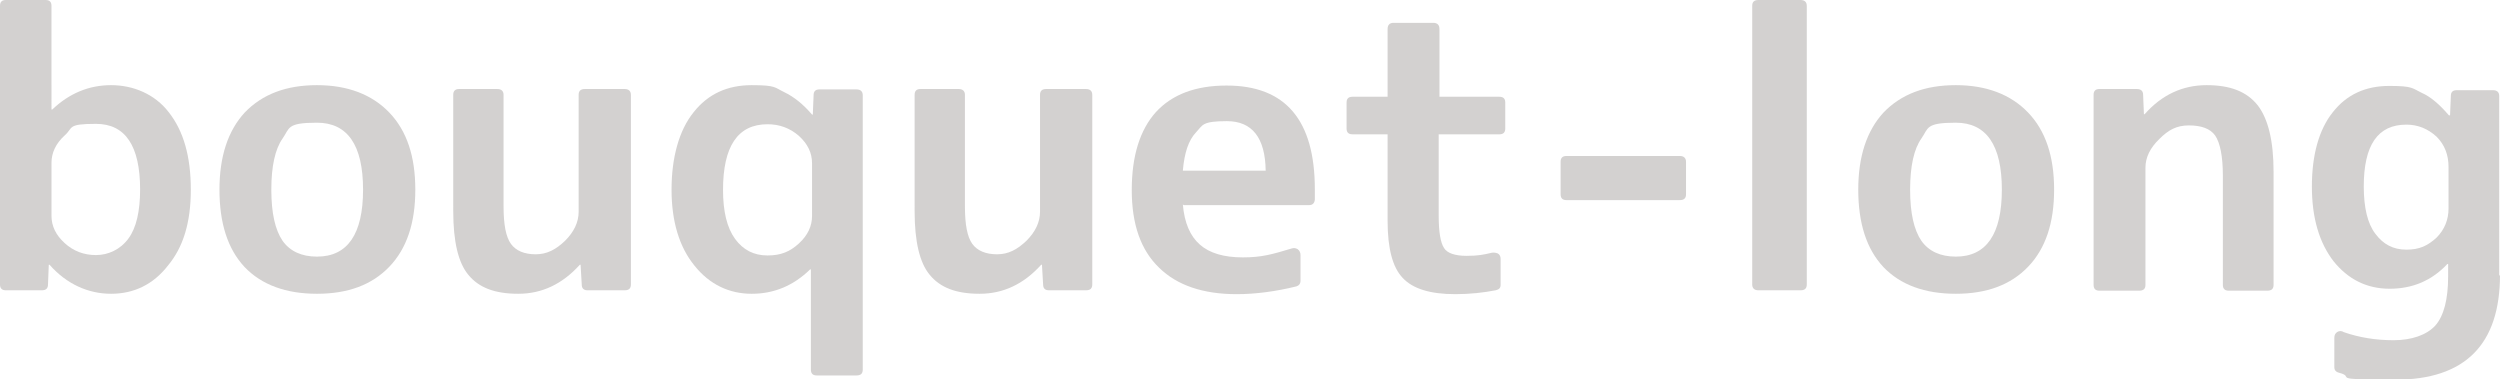 <?xml version="1.0" encoding="UTF-8"?><svg id="_レイヤー_2" xmlns="http://www.w3.org/2000/svg" width="645.9" height="98" viewBox="0 0 645.9 98"><g id="_04花束"><g style="opacity:.2;"><g><path d="M13.3,28.3h.2c4.4-4.2,9.5-6.3,15.2-6.3s11.3,2.3,14.9,7c3.8,4.8,5.7,11.4,5.7,20s-2,14.9-5.9,19.6c-3.8,4.9-8.8,7.3-14.7,7.3s-11.5-2.5-15.9-7.5h-.2l-.2,5.1c0,1-.5,1.5-1.6,1.5H1.5c-1,0-1.5-.5-1.5-1.5V1.5C0,.5,.5,0,1.5,0H11.8c1,0,1.5,.5,1.5,1.5V28.3Zm22.9,20.7c0-11.3-3.8-17-11.4-17s-5.8,1-8.1,3c-2.3,2.1-3.4,4.5-3.4,7.1v13.6c0,2.7,1.1,5,3.4,7.1,2.3,2.1,5,3.1,8.1,3.1s6.3-1.4,8.4-4.3c2-2.7,3-7,3-12.7Z" style="fill:#231815;"/><path d="M63.2,29.1c4.6-4.8,10.8-7.1,18.7-7.1s14.2,2.4,18.7,7.1c4.5,4.7,6.7,11.3,6.7,19.9s-2.2,15.2-6.7,19.9c-4.5,4.7-10.7,7-18.7,7s-14.3-2.3-18.7-6.9c-4.4-4.7-6.5-11.4-6.5-20s2.2-15.2,6.5-19.9Zm18.7,37.2c7.9,0,11.9-5.8,11.9-17.3s-4-17.3-11.9-17.3-7,1.4-8.9,4.1c-1.9,2.7-2.9,7.1-2.9,13.2s1,10.4,2.9,13.2c1.9,2.7,4.9,4.1,8.9,4.1Z" style="fill:#231815;"/><path d="M128.5,23c1,0,1.6,.5,1.6,1.5v28.8c0,4.7,.6,7.9,1.9,9.7,1.3,1.8,3.5,2.7,6.4,2.7s5.2-1.2,7.6-3.5c2.3-2.3,3.5-4.8,3.5-7.5V24.5c0-1,.5-1.5,1.6-1.5h10.3c1,0,1.6,.5,1.6,1.5v49c0,1-.5,1.5-1.6,1.5h-9.6c-1,0-1.5-.5-1.5-1.5l-.3-5.1h-.2c-4.5,5-9.8,7.5-15.9,7.5s-10.2-1.6-12.9-4.9c-2.6-3.1-3.9-8.6-3.9-16.4V24.5c0-1,.5-1.5,1.5-1.5h10Z" style="fill:#231815;"/><path d="M222.9,95.5c0,1-.5,1.5-1.6,1.5h-10.3c-1,0-1.5-.5-1.5-1.5v-25.9h-.2c-4.3,4.2-9.3,6.3-15.1,6.3s-10.9-2.4-14.8-7.3c-3.9-4.8-5.9-11.4-5.9-19.6s1.9-15.3,5.7-20c3.7-4.7,8.7-7,15-7s5.9,.6,8.4,1.8c2.5,1.2,4.9,3.1,7.2,5.8h.2l.2-5c0-1,.5-1.5,1.5-1.5h9.6c1,0,1.6,.5,1.6,1.5V95.5Zm-36.1-46.5c0,5.6,1,9.8,3.1,12.7,2.1,2.9,4.9,4.3,8.4,4.3s5.8-1,8.1-3.1c2.3-2.1,3.4-4.5,3.4-7.1v-13.6c0-2.7-1.1-5-3.4-7.1-2.3-2-5-3-8.1-3-7.7,0-11.5,5.7-11.5,17Z" style="fill:#231815;"/><path d="M247.7,23c1,0,1.6,.5,1.6,1.5v28.8c0,4.7,.6,7.9,1.9,9.7,1.3,1.8,3.5,2.7,6.4,2.7s5.2-1.2,7.6-3.5c2.3-2.3,3.5-4.8,3.5-7.5V24.5c0-1,.5-1.5,1.6-1.5h10.3c1,0,1.6,.5,1.6,1.5v49c0,1-.5,1.5-1.6,1.5h-9.6c-1,0-1.5-.5-1.5-1.5l-.3-5.1h-.2c-4.5,5-9.8,7.5-15.9,7.5s-10.2-1.6-12.9-4.9c-2.6-3.1-3.9-8.6-3.9-16.4V24.5c0-1,.5-1.5,1.5-1.5h10Z" style="fill:#231815;"/><path d="M305.6,52.8c.4,4.8,1.9,8.2,4.4,10.4,2.5,2.2,6.2,3.3,11.1,3.3s7.6-.8,12.6-2.3c.6-.2,1.1-.1,1.6,.2,.5,.4,.7,.9,.7,1.5v6.6c0,.8-.4,1.3-1.1,1.5-5.3,1.3-10.5,2-15.4,2-8.7,0-15.4-2.3-20-6.8-4.8-4.6-7.1-11.3-7.1-20.1s2.1-15.5,6.2-20.1c4.2-4.6,10.3-6.9,18.3-6.9,15.2,0,22.8,8.9,22.8,26.8v1.3c0,.4,0,.9,0,1.4-.1,.9-.6,1.4-1.5,1.4h-32.4Zm21.4-8.7c-.1-8.5-3.5-12.8-10-12.8s-6.2,1-8,2.9c-1.9,2-3,5.2-3.4,9.9h21.4Z" style="fill:#231815;"/><path d="M387.4,25c1,0,1.5,.5,1.5,1.5v6.7c0,1-.5,1.5-1.5,1.5h-15.7v21c0,4.3,.5,7.1,1.4,8.4,.8,1.3,2.8,2,5.8,2s4.4-.3,6.5-.8c.6-.1,1.1,0,1.6,.2,.5,.3,.7,.8,.7,1.4v6.7c0,.8-.4,1.2-1.3,1.4-3.1,.6-6.6,1-10.4,1-6.5,0-11-1.4-13.6-4.2-2.6-2.7-3.9-7.6-3.9-14.7v-22.4h-9.1c-1,0-1.5-.5-1.5-1.5v-6.7c0-1,.5-1.5,1.5-1.5h9.1V7.5c0-1,.5-1.6,1.5-1.6h10.3c1,0,1.6,.5,1.6,1.6V25h15.7Z" style="fill:#231815;"/><path d="M403.2,41.8c0-1,.5-1.5,1.5-1.5h29.3c1,0,1.6,.5,1.6,1.5v8.4c0,1-.5,1.5-1.6,1.5h-29.3c-1,0-1.5-.5-1.5-1.5v-8.4Z" style="fill:#231815;"/><path d="M452.7,1.5c0-1,.5-1.5,1.6-1.5h10.9c1,0,1.6,.5,1.6,1.5V73.5c0,1-.5,1.5-1.6,1.5h-10.9c-1,0-1.6-.5-1.6-1.5V1.5Z" style="fill:#231815;"/><path d="M486.6,29.1c4.6-4.8,10.8-7.1,18.7-7.1s14.2,2.4,18.7,7.1c4.5,4.7,6.7,11.3,6.7,19.9s-2.2,15.2-6.7,19.9-10.7,7-18.7,7-14.3-2.3-18.7-6.9c-4.4-4.7-6.5-11.4-6.5-20s2.2-15.2,6.5-19.9Zm18.7,37.2c7.9,0,11.9-5.8,11.9-17.3s-4-17.3-11.9-17.3-7,1.4-8.9,4.1c-1.9,2.7-2.9,7.1-2.9,13.2s1,10.4,2.9,13.2c1.9,2.7,4.9,4.1,8.9,4.1Z" style="fill:#231815;"/><path d="M552.1,23c1,0,1.6,.5,1.6,1.5l.2,5h.2c4.4-5,9.8-7.5,16-7.5s10.4,1.7,13.2,5.2c2.7,3.5,4.1,9.2,4.1,17.2v29.2c0,1-.5,1.5-1.6,1.5h-10c-1,0-1.5-.5-1.5-1.5v-28.2c0-5-.7-8.5-2-10.4-1.3-1.8-3.6-2.6-6.8-2.6s-5.3,1.2-7.6,3.5c-2.4,2.3-3.6,4.8-3.6,7.4v30.3c0,1-.5,1.5-1.6,1.5h-10.3c-1,0-1.5-.5-1.5-1.5V24.5c0-1,.5-1.5,1.5-1.5h9.6Z" style="fill:#231815;"/><path d="M645.9,71c0,18-9,27.1-27.1,27.1s-9.8-.6-14.5-1.8c-.8-.2-1.2-.7-1.2-1.4v-7.6c0-.7,.2-1.1,.7-1.5,.5-.3,1.1-.4,1.7,0,4,1.4,8.3,2.1,12.9,2.1s8.5-1.3,10.8-3.8c2.2-2.5,3.3-6.8,3.3-12.7v-3.2h-.2c-4,4.3-9,6.4-14.9,6.4s-10.7-2.4-14.5-7.1c-3.7-4.8-5.6-11.2-5.6-19.3s1.8-14.7,5.4-19.2c3.6-4.6,8.5-6.8,14.6-6.8s5.9,.6,8.4,1.8c2.3,1,4.6,3,7,5.8h.3l.2-5c0-1,.5-1.5,1.5-1.5h9.4c1,0,1.6,.5,1.6,1.5v46.5Zm-35.2-22.9c0,5.6,1,9.7,3,12.3,2,2.7,4.6,4.1,8,4.1s5.5-1,7.8-3.1c2.1-2.1,3.1-4.7,3.1-7.5v-10.8c0-3.1-1-5.7-3.1-7.8-2.3-2.1-4.9-3.1-7.8-3.1-7.4,0-11,5.3-11,16Z" style="fill:#231815;"/></g></g></g></svg>